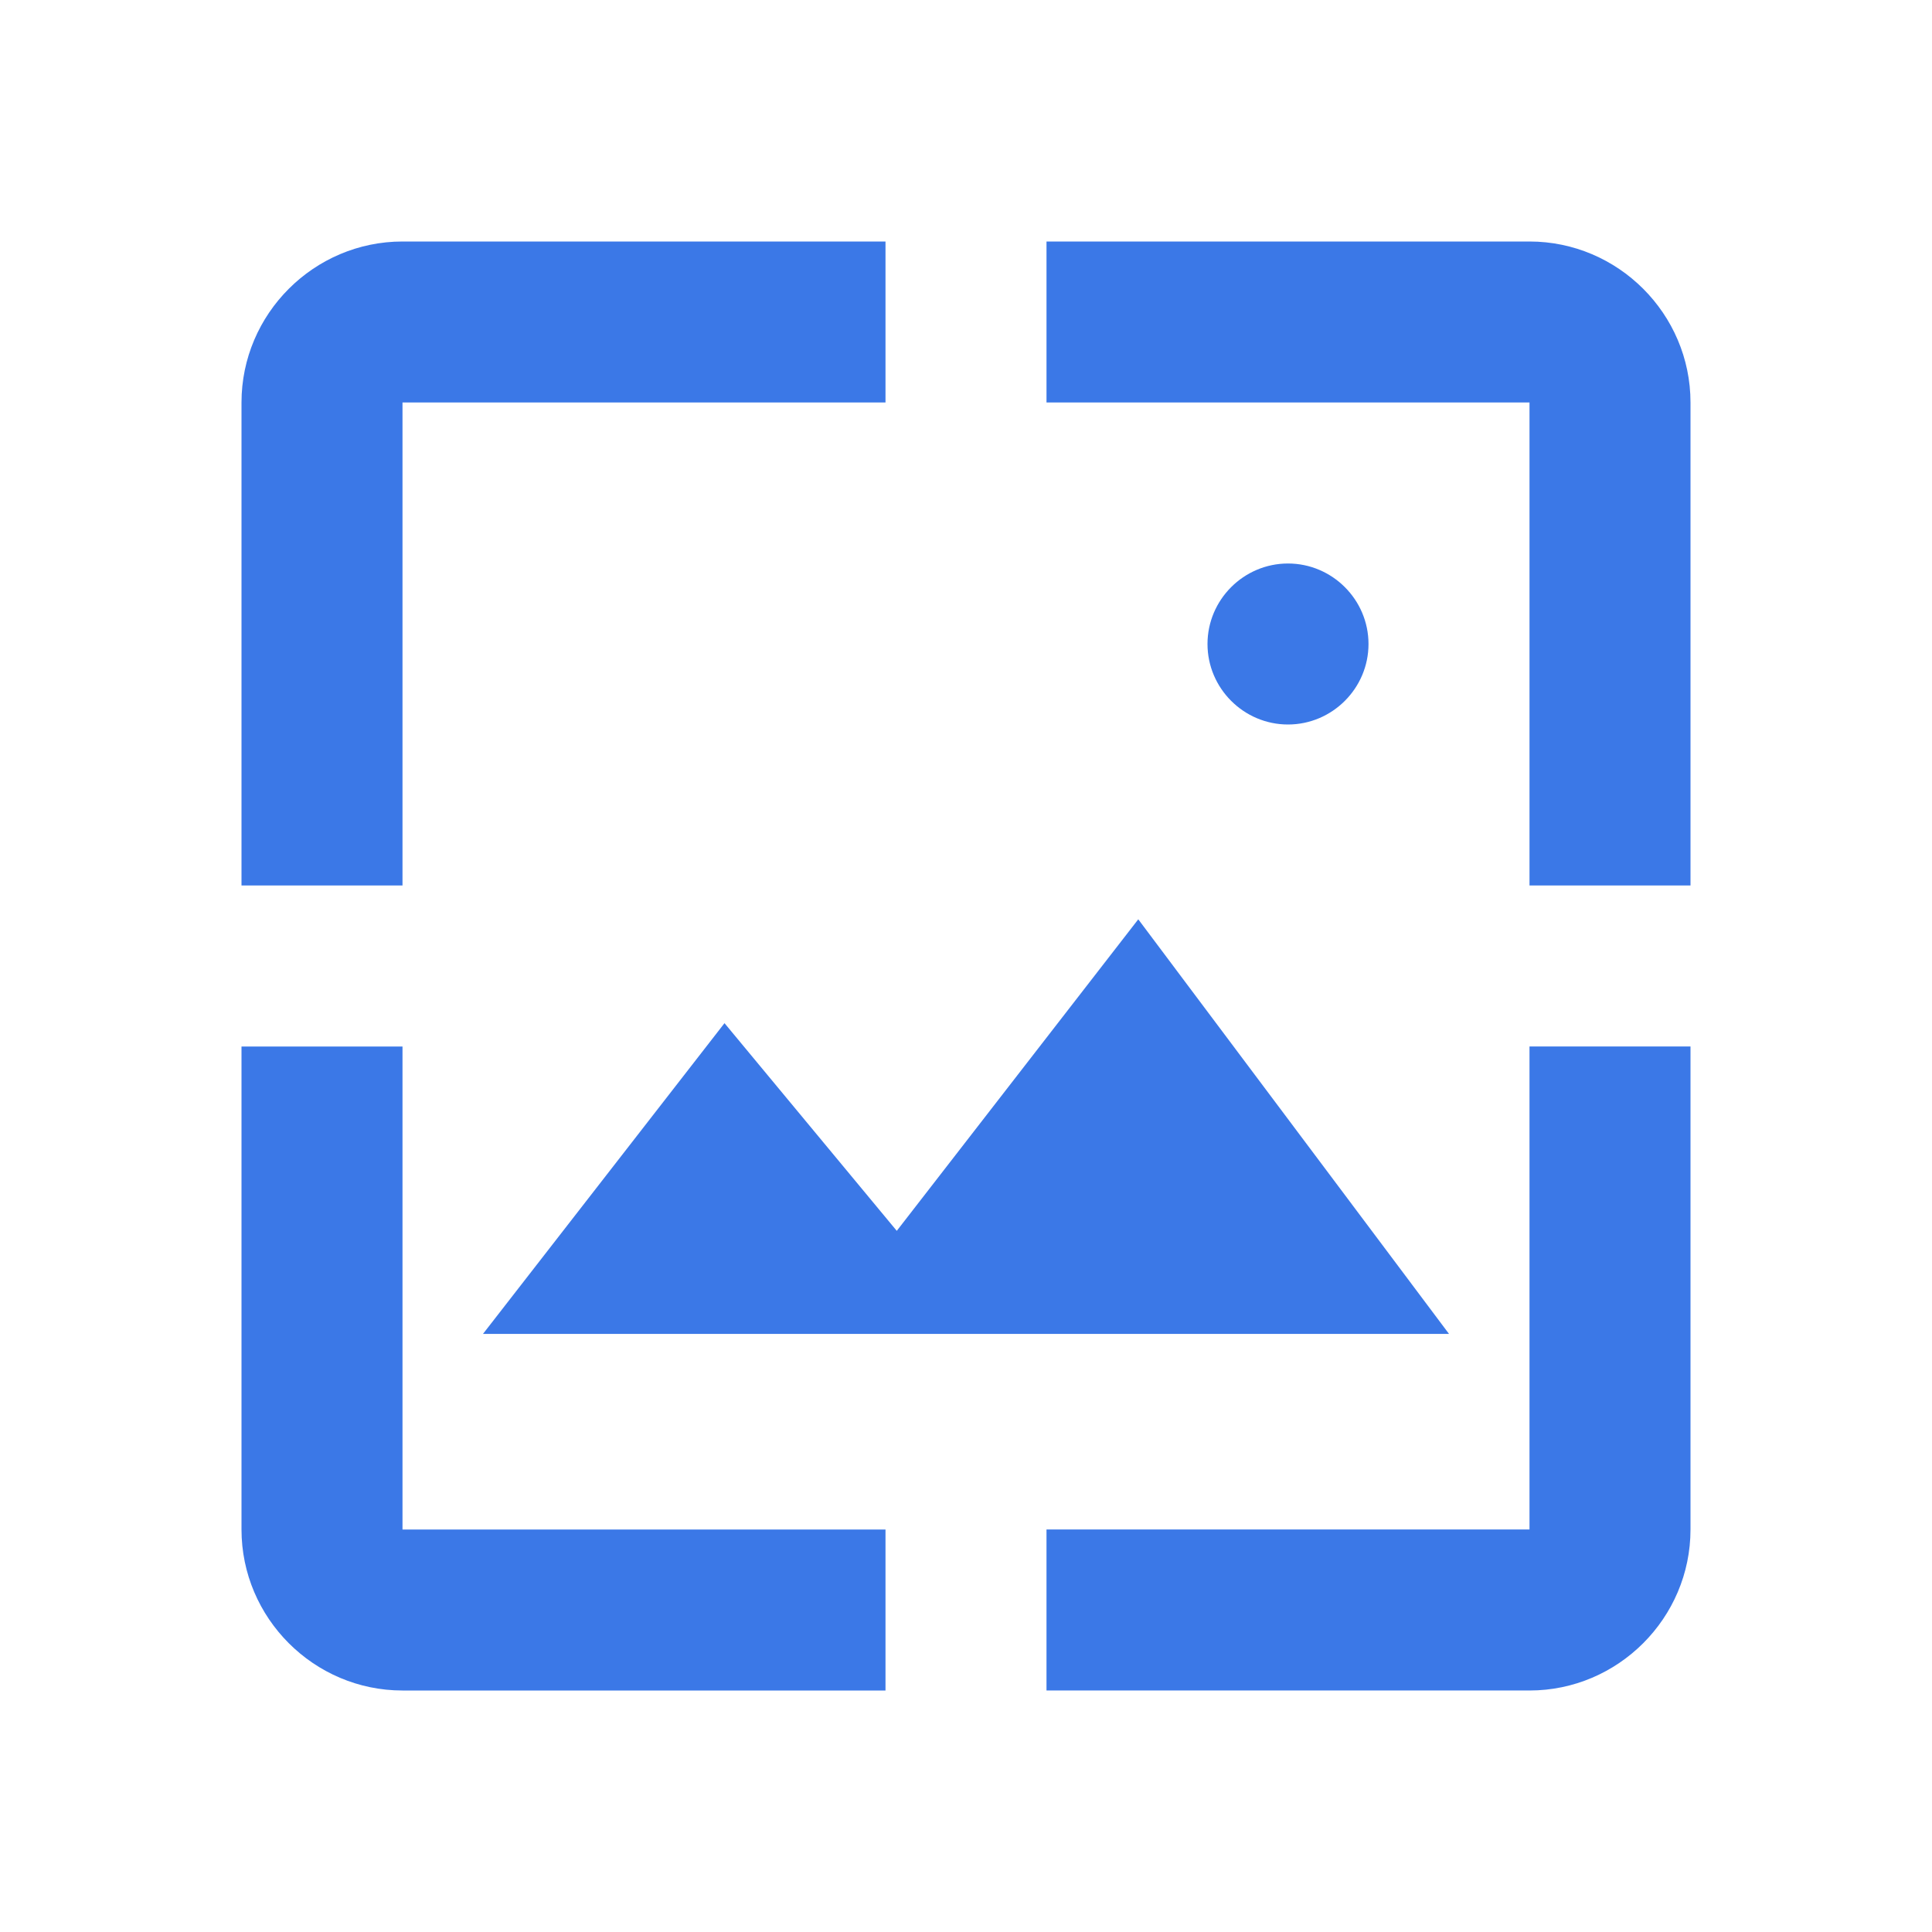 <svg xmlns="http://www.w3.org/2000/svg" height="48px" viewBox="0 0 24 24" width="48px" fill="#3B78E7"><path d="M0 0h24v24H0V0z" fill="none"/><path d="M9 12.71l2.14 2.58 3-3.87L18 16.57H6l3-3.86zM5 5h6V3H5c-1.1 0-2 .9-2 2v6h2V5zm14 14h-6v2h6c1.1 0 2-.9 2-2v-6h-2v6zM5 19v-6H3v6c0 1.1.9 2 2 2h6v-2H5zM19 5v6h2V5c0-1.1-.9-2-2-2h-6v2h6zm-3 4c.55 0 1-.45 1-1s-.45-1-1-1-1 .45-1 1 .45 1 1 1z"/></svg>
